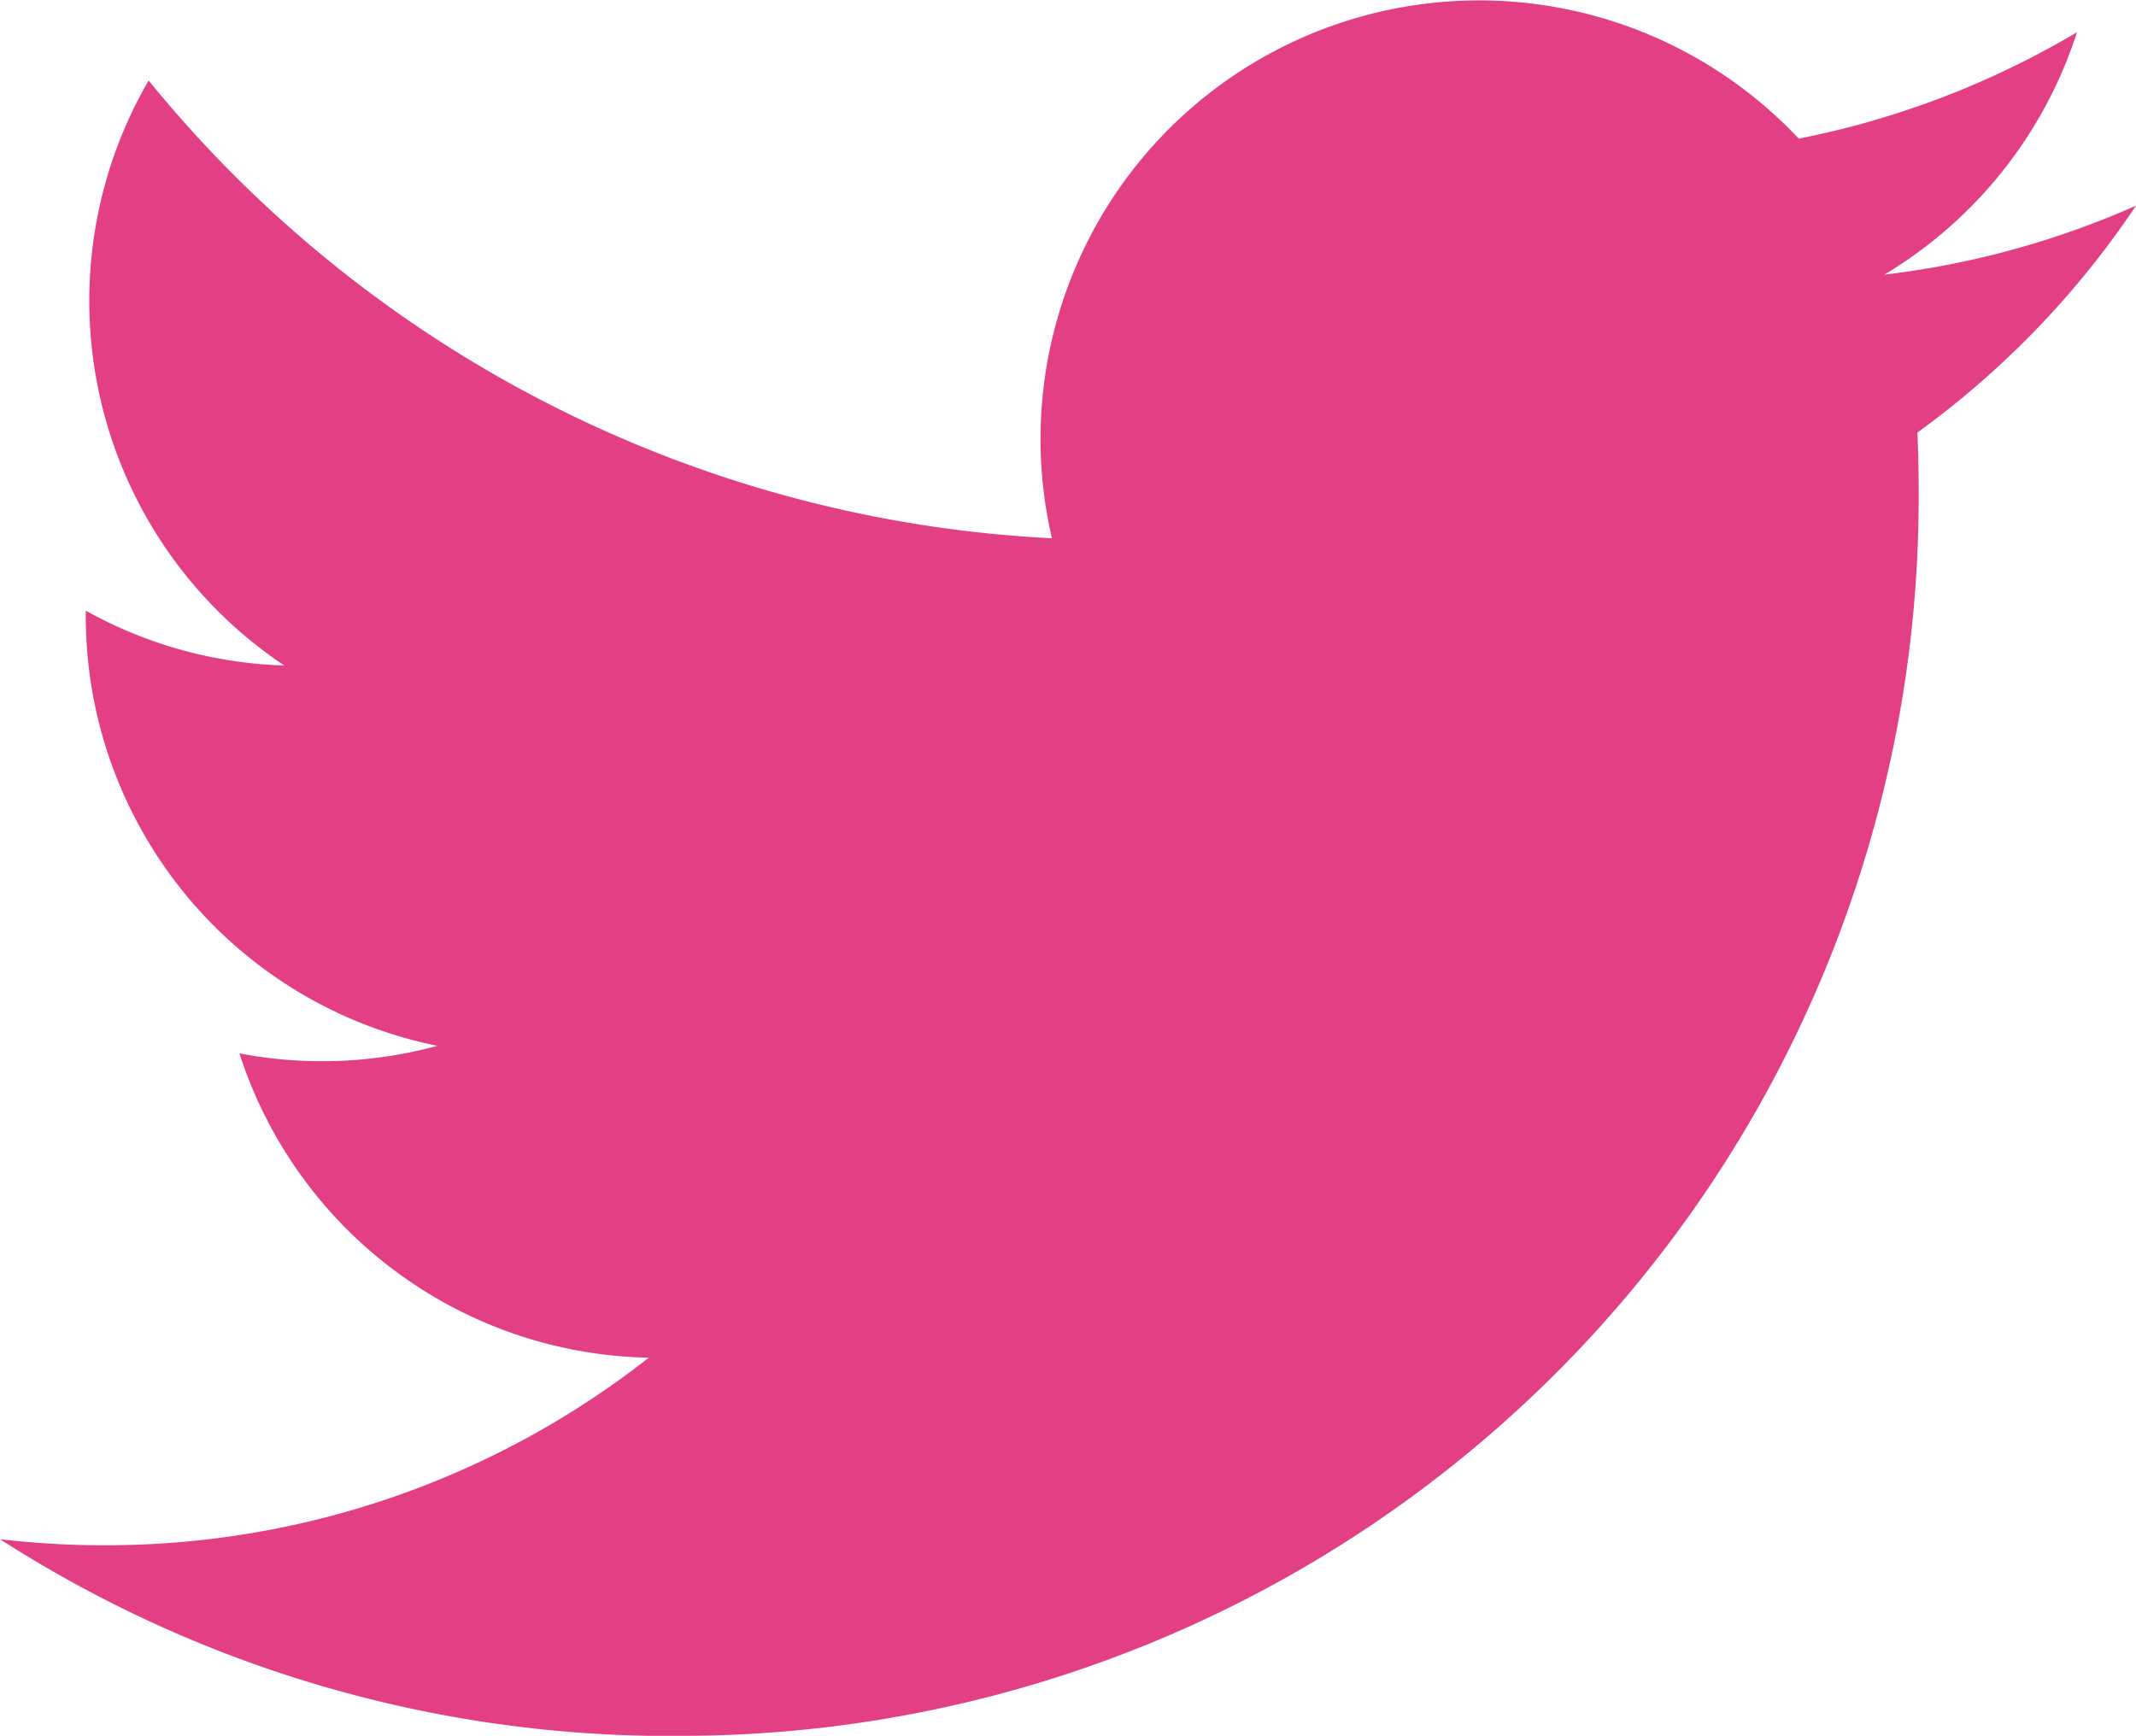 <svg xmlns="http://www.w3.org/2000/svg" width="22.661" height="18.417" viewBox="0 0 22.661 18.417">
  <g id="Group_501" data-name="Group 501" transform="translate(-1007.216 -243.321)">
    <g id="Group_477" data-name="Group 477" transform="translate(1007.216 243.321)">
      <path id="Path_2209" data-name="Path 2209" d="M1014.343,261.738a13.138,13.138,0,0,0,13.228-13.228q0-.3-.013-.6a9.462,9.462,0,0,0,2.319-2.407,9.27,9.27,0,0,1-2.67.732,4.666,4.666,0,0,0,2.044-2.572,9.316,9.316,0,0,1-2.952,1.129,4.653,4.653,0,0,0-7.923,4.24,13.2,13.2,0,0,1-9.583-4.857,4.653,4.653,0,0,0,1.439,6.207,4.618,4.618,0,0,1-2.106-.582c0,.019,0,.039,0,.059a4.651,4.651,0,0,0,3.73,4.558,4.645,4.645,0,0,1-2.1.08,4.655,4.655,0,0,0,4.343,3.229,9.329,9.329,0,0,1-5.774,1.99,9.436,9.436,0,0,1-1.109-.064,13.161,13.161,0,0,0,7.127,2.088" transform="translate(-1007.216 -243.321)" fill="#E33F84"/>
    </g>
  </g>
</svg>
